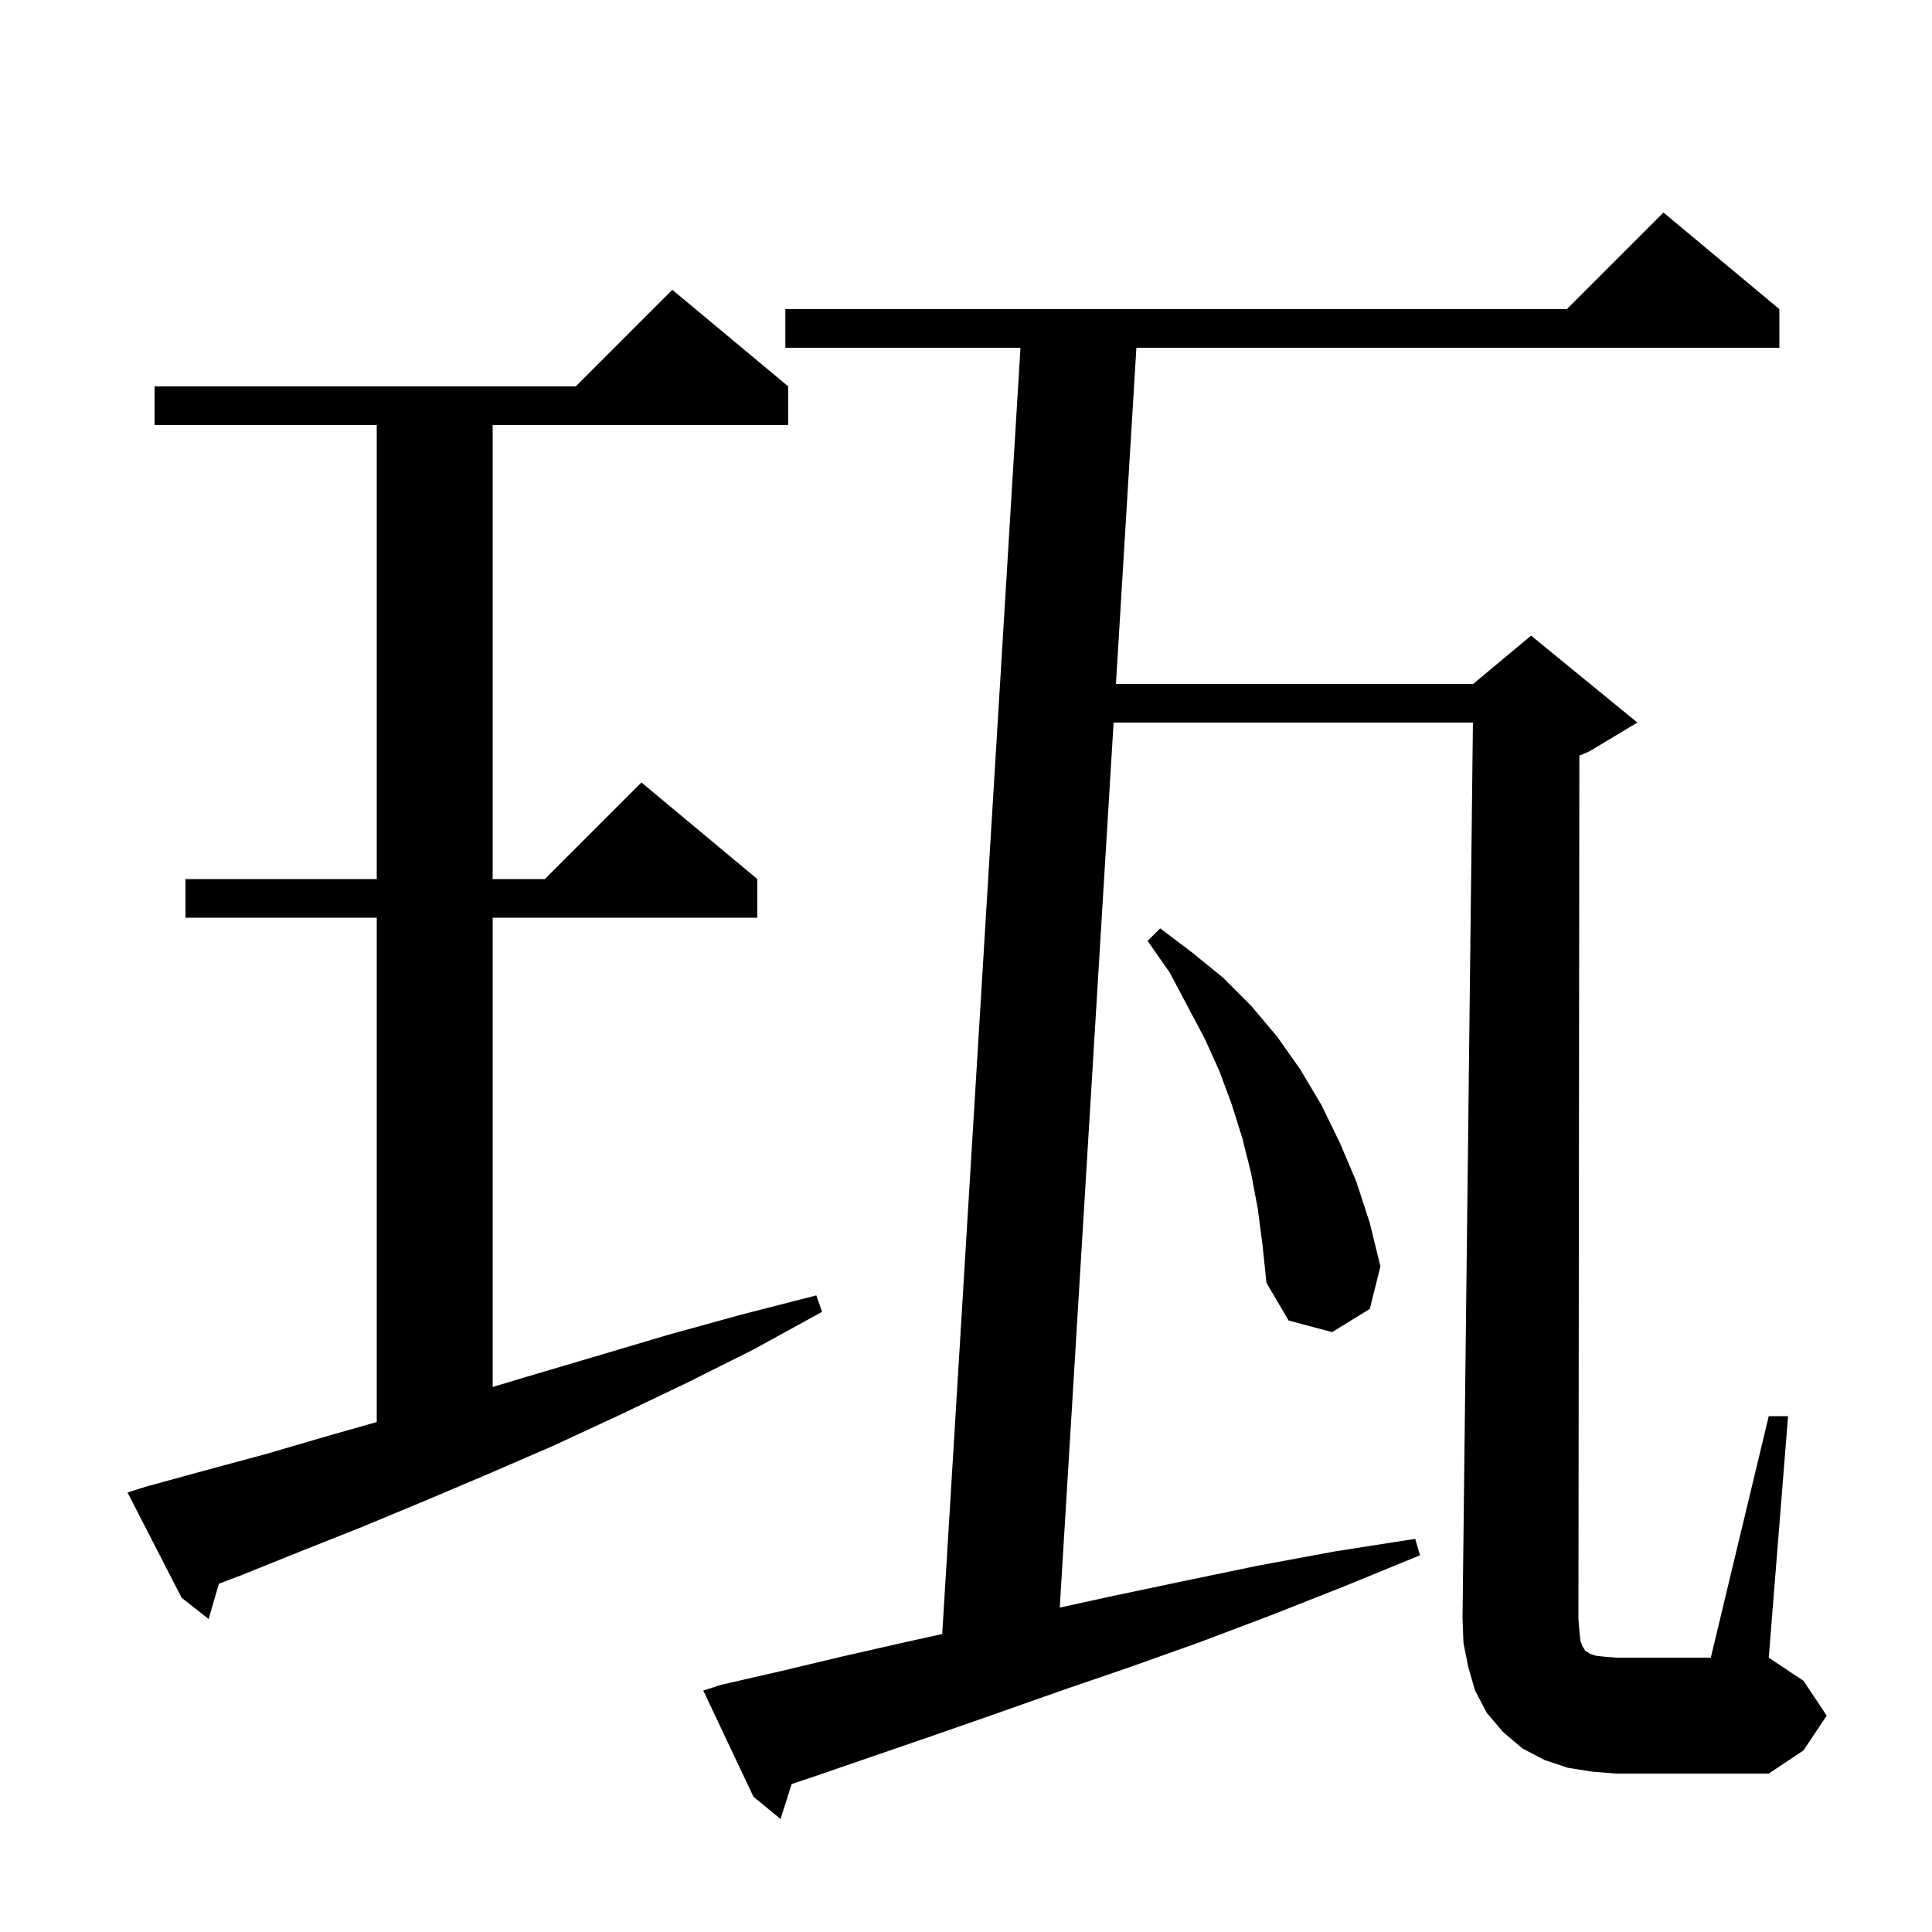 <svg xmlns="http://www.w3.org/2000/svg" xmlns:xlink="http://www.w3.org/1999/xlink" version="1.1" baseProfile="full" viewBox="0 0 200 200" width="200" height="200">
<g fill="black">
<path d="M 163.6 169.8 L 163.8 170.4 L 164.0 170.7 L 164.1 170.9 L 164.3 171.0 L 164.6 171.2 L 165.2 171.4 L 166.1 171.5 L 167.3 171.6 L 177.1 171.6 L 183.1 146.6 L 185.1 146.6 L 183.1 171.6 L 186.7 174.0 L 189.1 177.6 L 186.7 181.2 L 183.1 183.6 L 167.3 183.6 L 164.8 183.4 L 162.3 183.0 L 159.9 182.2 L 157.6 181.0 L 155.6 179.3 L 153.9 177.3 L 152.7 175.0 L 152.0 172.6 L 151.5 170.1 L 151.4 167.5 L 152.477 74.8 L 115.279 74.8 L 109.706 166.417 L 114.8 165.3 L 122.4 163.7 L 130.1 162.1 L 138.2 160.6 L 146.5 159.3 L 147.0 161.0 L 139.2 164.2 L 131.6 167.2 L 124.2 170.0 L 116.9 172.6 L 109.9 175.0 L 103.1 177.4 L 96.5 179.7 L 90.1 181.9 L 84.0 184.0 L 81.954 184.682 L 80.8 188.3 L 78.0 186.0 L 72.8 175.0 L 74.7 174.4 L 80.8 173.0 L 87.1 171.5 L 93.7 170.0 L 97.539 169.153 L 105.639 36.0 L 81.3 36.0 L 81.3 32.0 L 162.2 32.0 L 172.2 22.0 L 184.2 32.0 L 184.2 36.0 L 117.639 36.0 L 115.522 70.8 L 152.5 70.8 L 158.5 65.8 L 169.5 74.8 L 164.5 77.8 L 163.495 78.219 L 163.4 167.6 L 163.5 168.9 Z M 15.1 153.9 L 21.3 152.2 L 27.6 150.5 L 34.1 148.6 L 39.0 147.21 L 39.0 95.0 L 19.2 95.0 L 19.2 91.0 L 39.0 91.0 L 39.0 44.0 L 16.0 44.0 L 16.0 40.0 L 59.6 40.0 L 69.6 30.0 L 81.6 40.0 L 81.6 44.0 L 51.0 44.0 L 51.0 91.0 L 56.4 91.0 L 66.4 81.0 L 78.4 91.0 L 78.4 95.0 L 51.0 95.0 L 51.0 143.58 L 54.6 142.5 L 61.7 140.4 L 69.1 138.2 L 76.7 136.1 L 84.5 134.1 L 85.1 135.8 L 78.0 139.7 L 71.0 143.2 L 64.1 146.5 L 57.2 149.7 L 50.5 152.6 L 43.9 155.4 L 37.4 158.1 L 31.1 160.6 L 24.9 163.1 L 22.659 163.945 L 21.6 167.6 L 18.8 165.4 L 13.2 154.5 Z M 130.2 125.1 L 129.5 121.4 L 128.6 117.8 L 127.5 114.3 L 126.2 110.8 L 124.7 107.5 L 121.1 100.7 L 118.8 97.4 L 120.1 96.1 L 123.4 98.6 L 126.6 101.2 L 129.5 104.1 L 132.2 107.3 L 134.6 110.7 L 136.8 114.4 L 138.7 118.3 L 140.4 122.3 L 141.8 126.6 L 142.9 131.1 L 141.8 135.5 L 137.9 137.9 L 133.4 136.7 L 131.1 132.8 L 130.7 128.9 Z " />
</g>
</svg>
